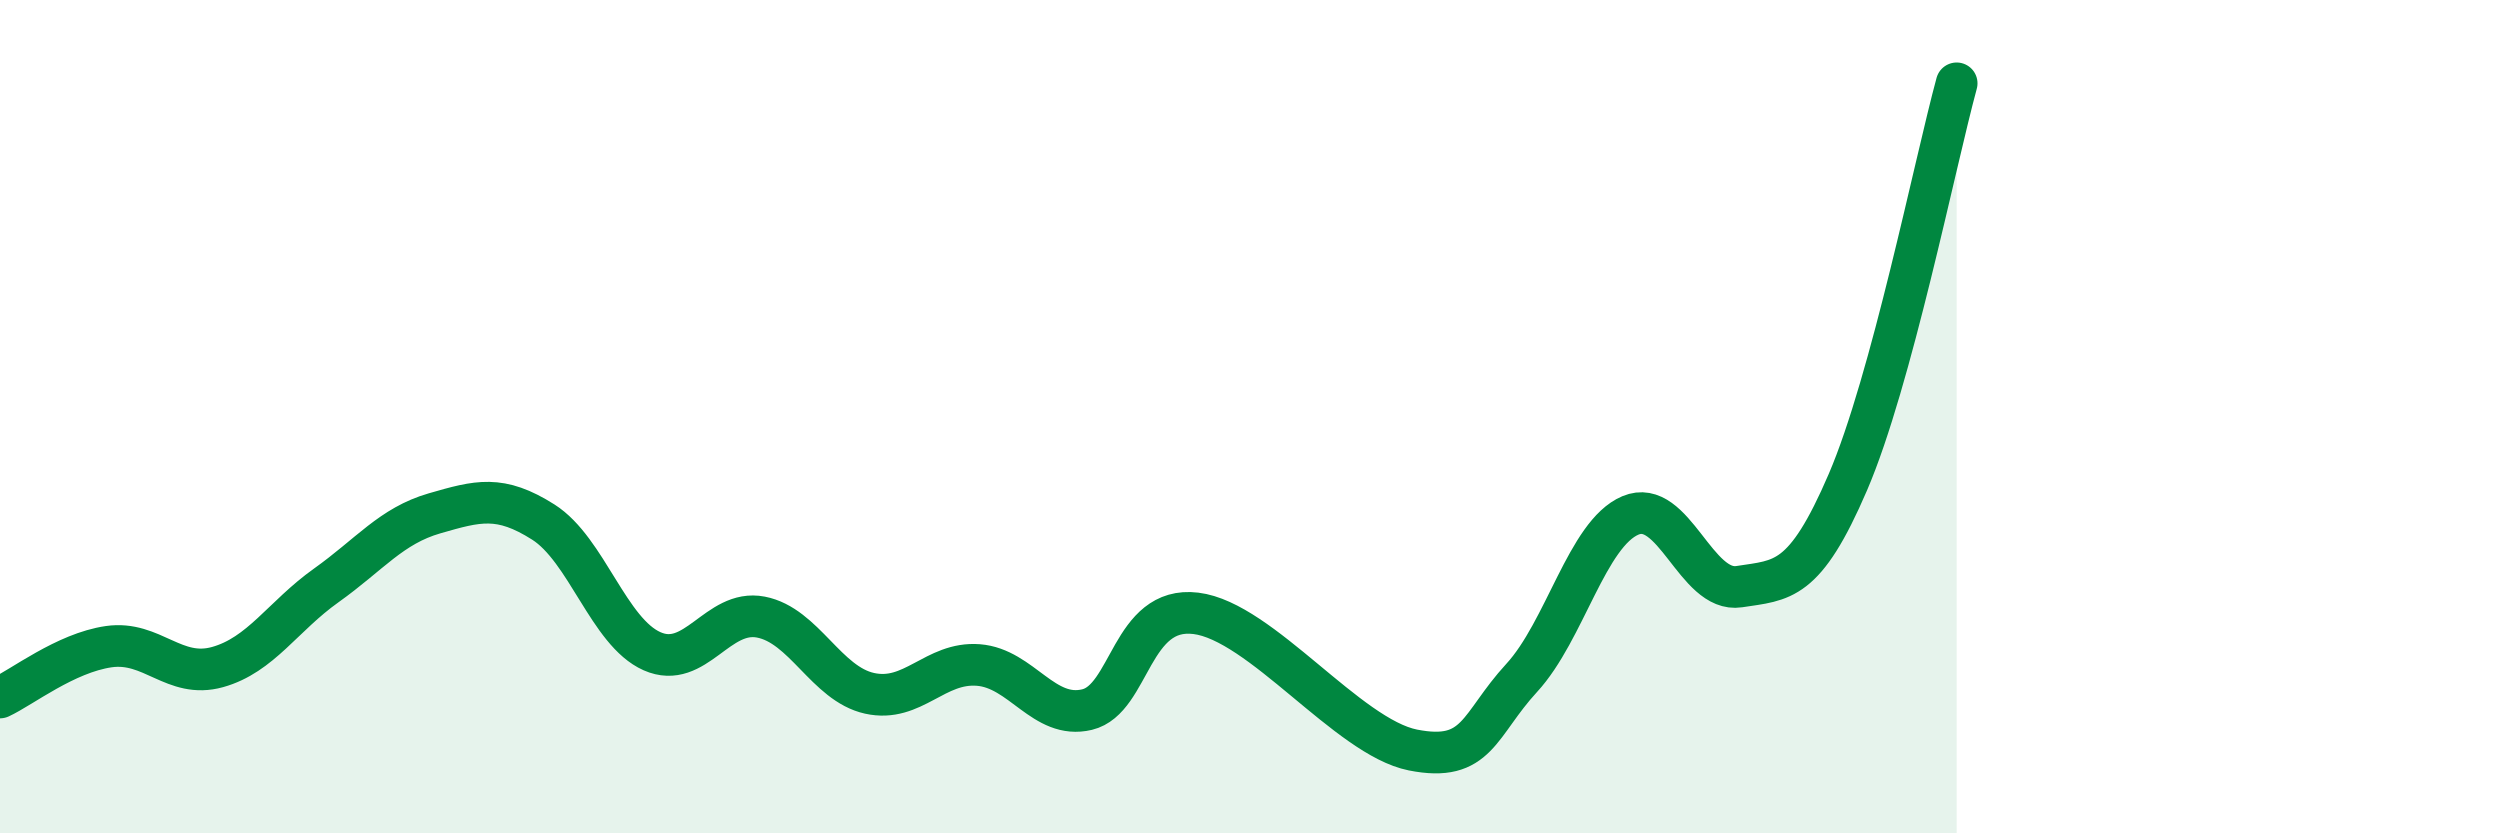 
    <svg width="60" height="20" viewBox="0 0 60 20" xmlns="http://www.w3.org/2000/svg">
      <path
        d="M 0,16.74 C 0.52,16.5 1.57,15.67 2.61,15.52 C 3.65,15.37 4.18,16.3 5.22,16.01 C 6.26,15.72 6.79,14.79 7.83,14.05 C 8.87,13.31 9.39,12.62 10.43,12.32 C 11.47,12.02 12,11.87 13.04,12.53 C 14.08,13.19 14.61,15.17 15.65,15.63 C 16.69,16.09 17.22,14.61 18.26,14.81 C 19.3,15.01 19.83,16.41 20.87,16.64 C 21.91,16.87 22.44,15.88 23.48,15.96 C 24.52,16.04 25.05,17.28 26.09,17.03 C 27.13,16.78 27.14,14.53 28.7,14.72 C 30.26,14.91 32.35,17.69 33.91,18 C 35.47,18.31 35.48,17.4 36.52,16.27 C 37.56,15.14 38.09,12.81 39.13,12.37 C 40.17,11.93 40.7,14.24 41.74,14.08 C 42.78,13.92 43.31,13.99 44.35,11.57 C 45.39,9.15 46.44,3.91 46.96,2L46.96 20L0 20Z"
        fill="#008740"
        opacity="0.1"
        stroke-linecap="round"
        stroke-linejoin="round"
      />
      <path
        d="M 0,16.74 C 0.52,16.5 1.57,15.67 2.61,15.52 C 3.65,15.37 4.18,16.3 5.22,16.01 C 6.26,15.72 6.79,14.79 7.83,14.05 C 8.87,13.31 9.39,12.62 10.43,12.32 C 11.47,12.02 12,11.87 13.04,12.53 C 14.08,13.19 14.61,15.17 15.65,15.63 C 16.69,16.09 17.22,14.61 18.26,14.81 C 19.3,15.01 19.83,16.41 20.87,16.64 C 21.91,16.87 22.44,15.88 23.48,15.96 C 24.52,16.04 25.05,17.28 26.09,17.03 C 27.13,16.78 27.14,14.53 28.7,14.72 C 30.26,14.91 32.35,17.69 33.91,18 C 35.47,18.31 35.48,17.4 36.52,16.27 C 37.56,15.14 38.09,12.81 39.13,12.37 C 40.17,11.93 40.7,14.24 41.74,14.08 C 42.78,13.92 43.31,13.99 44.35,11.57 C 45.39,9.15 46.44,3.91 46.96,2"
        stroke="#008740"
        stroke-width="1"
        fill="none"
        stroke-linecap="round"
        stroke-linejoin="round"
      />
    </svg>
  